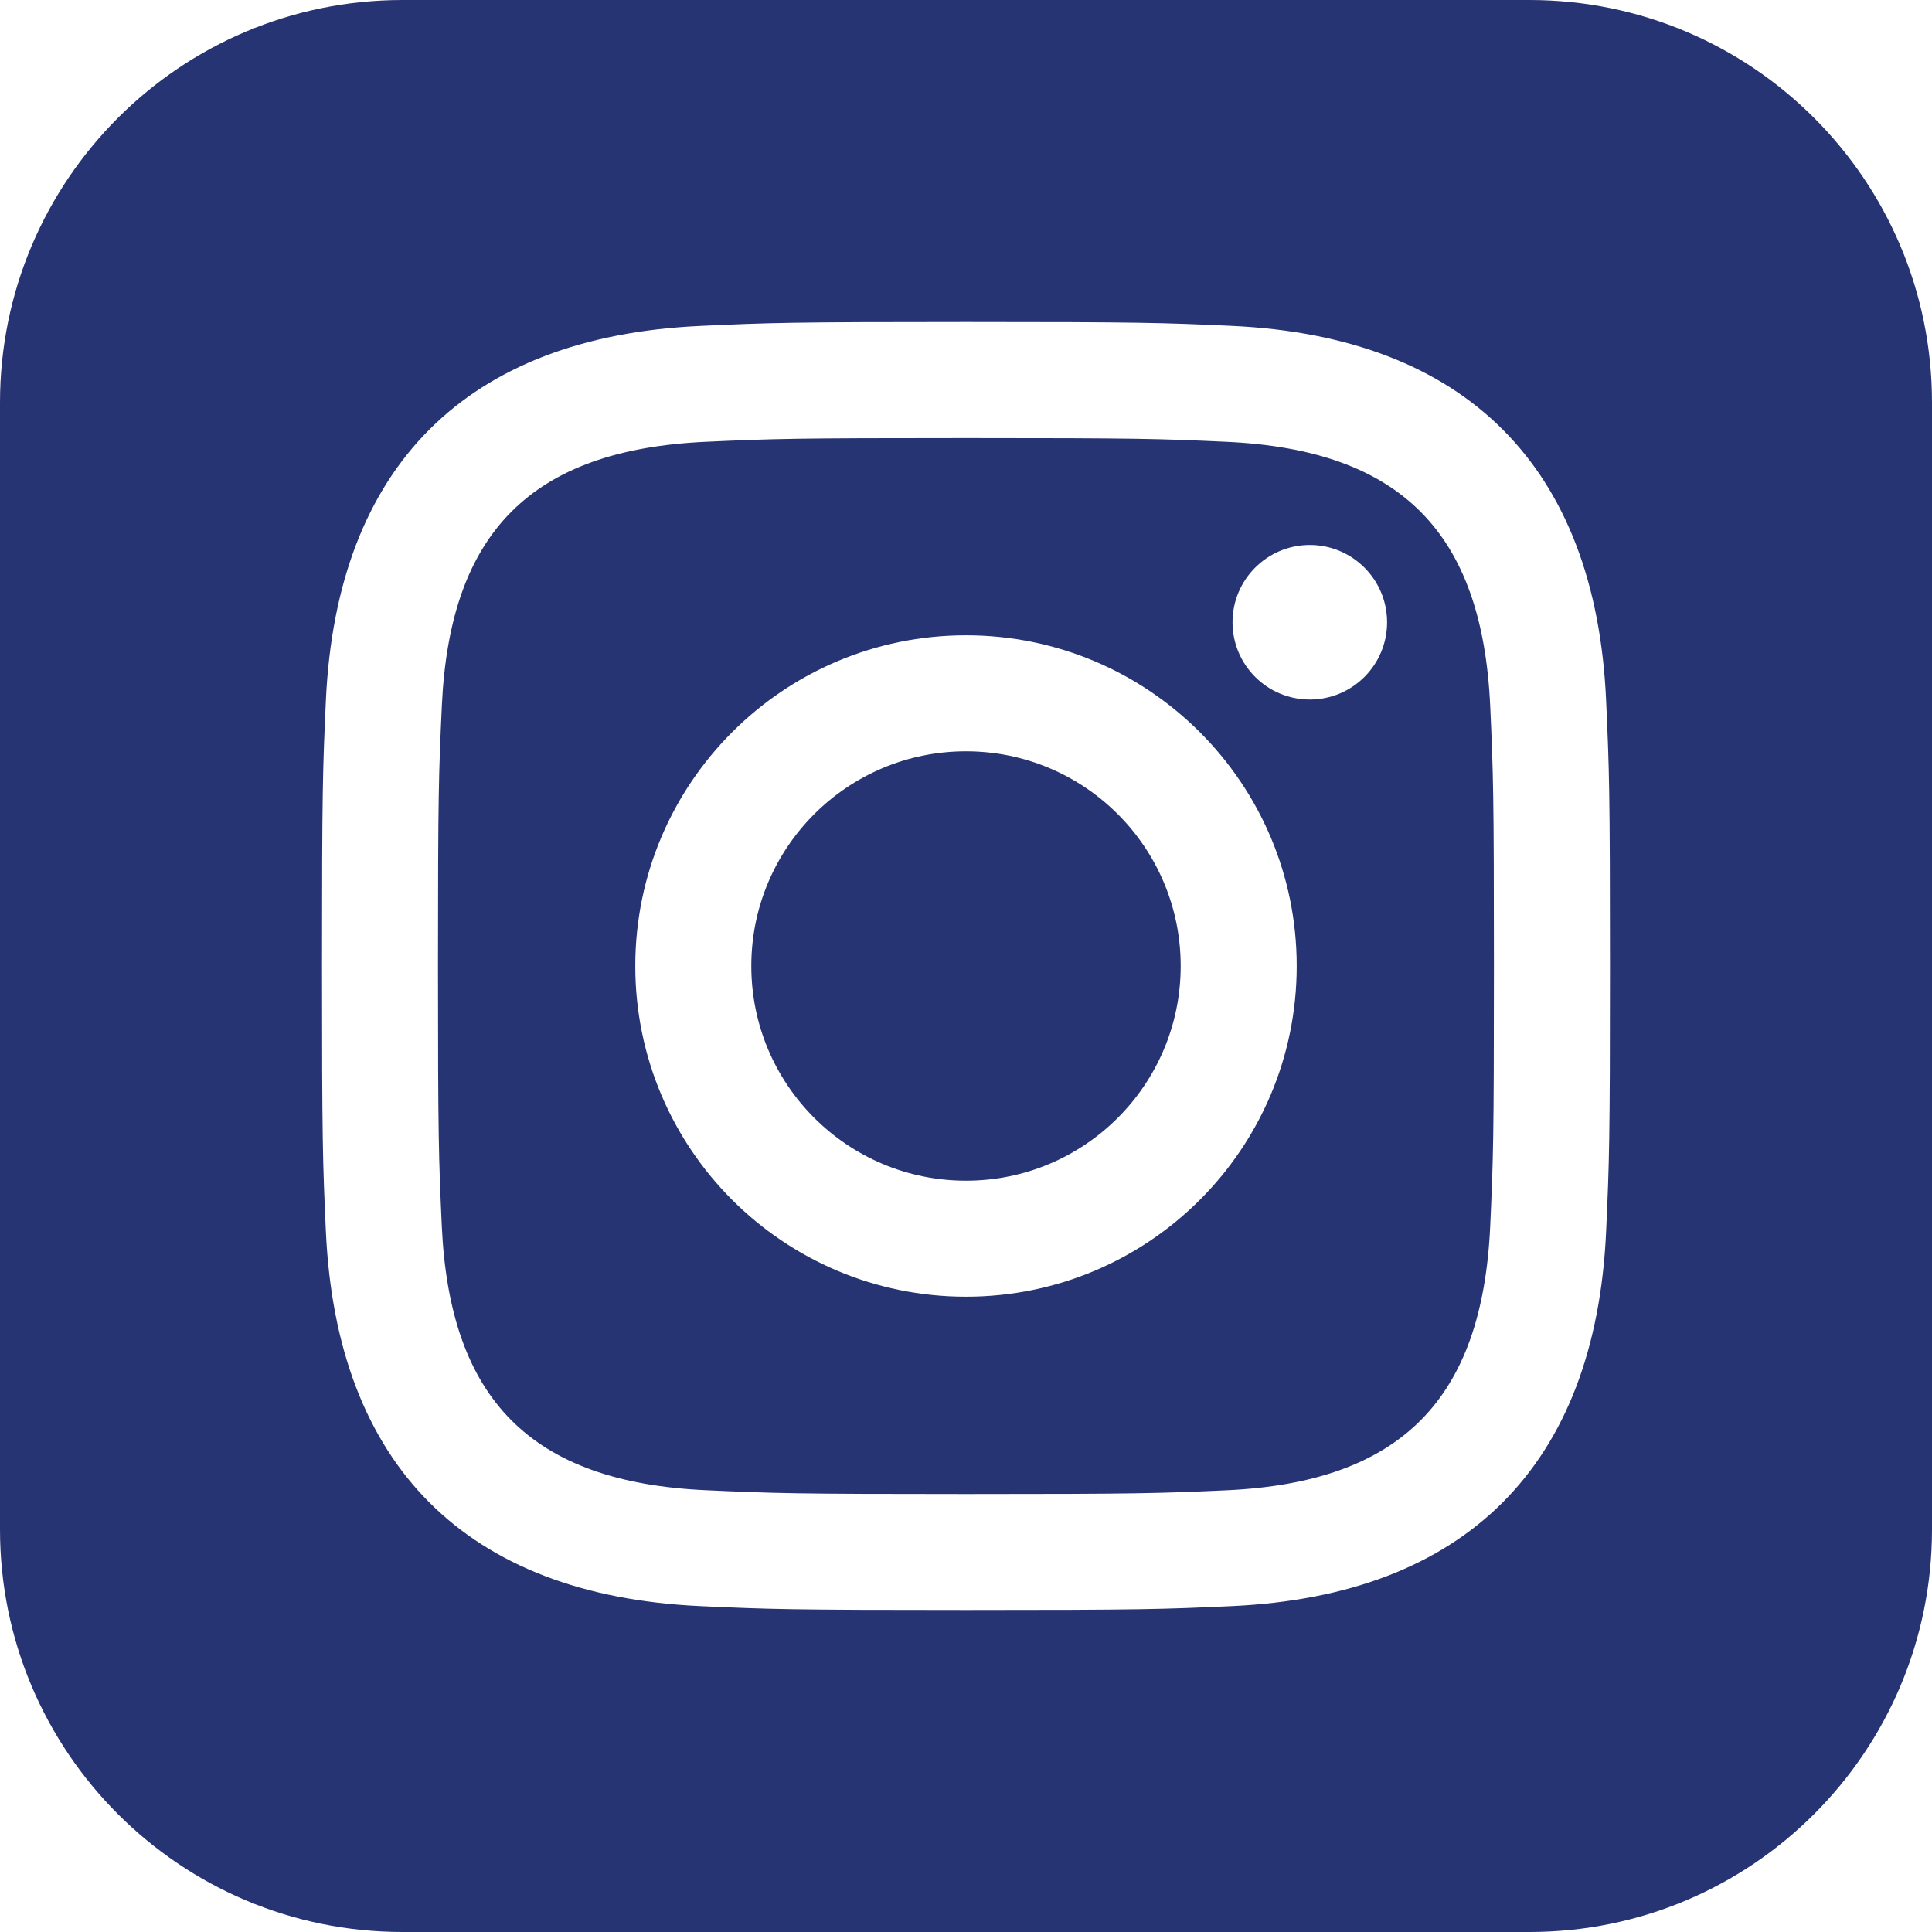 <svg xmlns="http://www.w3.org/2000/svg" width="40" height="40" viewBox="0 0 40 40">
  <path fill="#273474" d="M25.388,9.147 C23.983,9.083 23.56,9.07 20,9.07 C16.44,9.07 16.018,9.083 14.613,9.147 C10.997,9.312 9.312,11.025 9.148,14.612 C9.083,16.018 9.068,16.44 9.068,20 C9.068,23.56 9.083,23.982 9.147,25.388 C9.312,28.968 10.99,30.688 14.612,30.853 C16.017,30.917 16.44,30.932 20,30.932 C23.562,30.932 23.983,30.918 25.388,30.855 C29.005,30.69 30.688,28.973 30.853,25.39 C30.917,23.983 30.93,23.562 30.93,20.002 C30.93,16.442 30.917,16.02 30.853,14.615 C30.688,11.027 29.002,9.312 25.388,9.147 Z M20,26.847 C16.218,26.847 13.153,23.782 13.153,20 C13.153,16.218 16.22,13.153 20,13.153 C23.78,13.153 26.847,16.218 26.847,20 C26.847,23.782 23.782,26.847 20,26.847 Z M27.118,14.483 C26.235,14.483 25.518,13.767 25.518,12.883 C25.518,12 26.235,11.283 27.118,11.283 C28.002,11.283 28.718,12 28.718,12.883 C28.718,13.767 28.002,14.483 27.118,14.483 Z M24.445,20 C24.445,22.455 22.455,24.445 20,24.445 C17.545,24.445 15.555,22.455 15.555,20 C15.555,17.545 17.545,15.555 20,15.555 C22.455,15.555 24.445,17.545 24.445,20 Z M31.667,0 L8.333,0 C3.732,0 0,3.732 0,8.333 L0,31.667 C0,36.268 3.732,40 8.333,40 L31.667,40 C36.27,40 40,36.268 40,31.667 L40,8.333 C40,3.732 36.27,0 31.667,0 Z M33.253,25.497 C33.033,30.345 30.335,33.032 25.498,33.253 C24.075,33.318 23.622,33.333 20,33.333 C16.378,33.333 15.927,33.318 14.503,33.253 C9.657,33.032 6.97,30.34 6.747,25.497 C6.682,24.075 6.667,23.622 6.667,20 C6.667,16.38 6.682,15.925 6.747,14.503 C6.97,9.657 9.66,6.968 14.503,6.748 C15.927,6.682 16.378,6.667 20,6.667 C23.622,6.667 24.075,6.682 25.498,6.747 C30.345,6.968 33.037,9.665 33.253,14.502 C33.318,15.925 33.333,16.38 33.333,20 C33.333,23.622 33.318,24.075 33.253,25.497 Z"/>
</svg>
